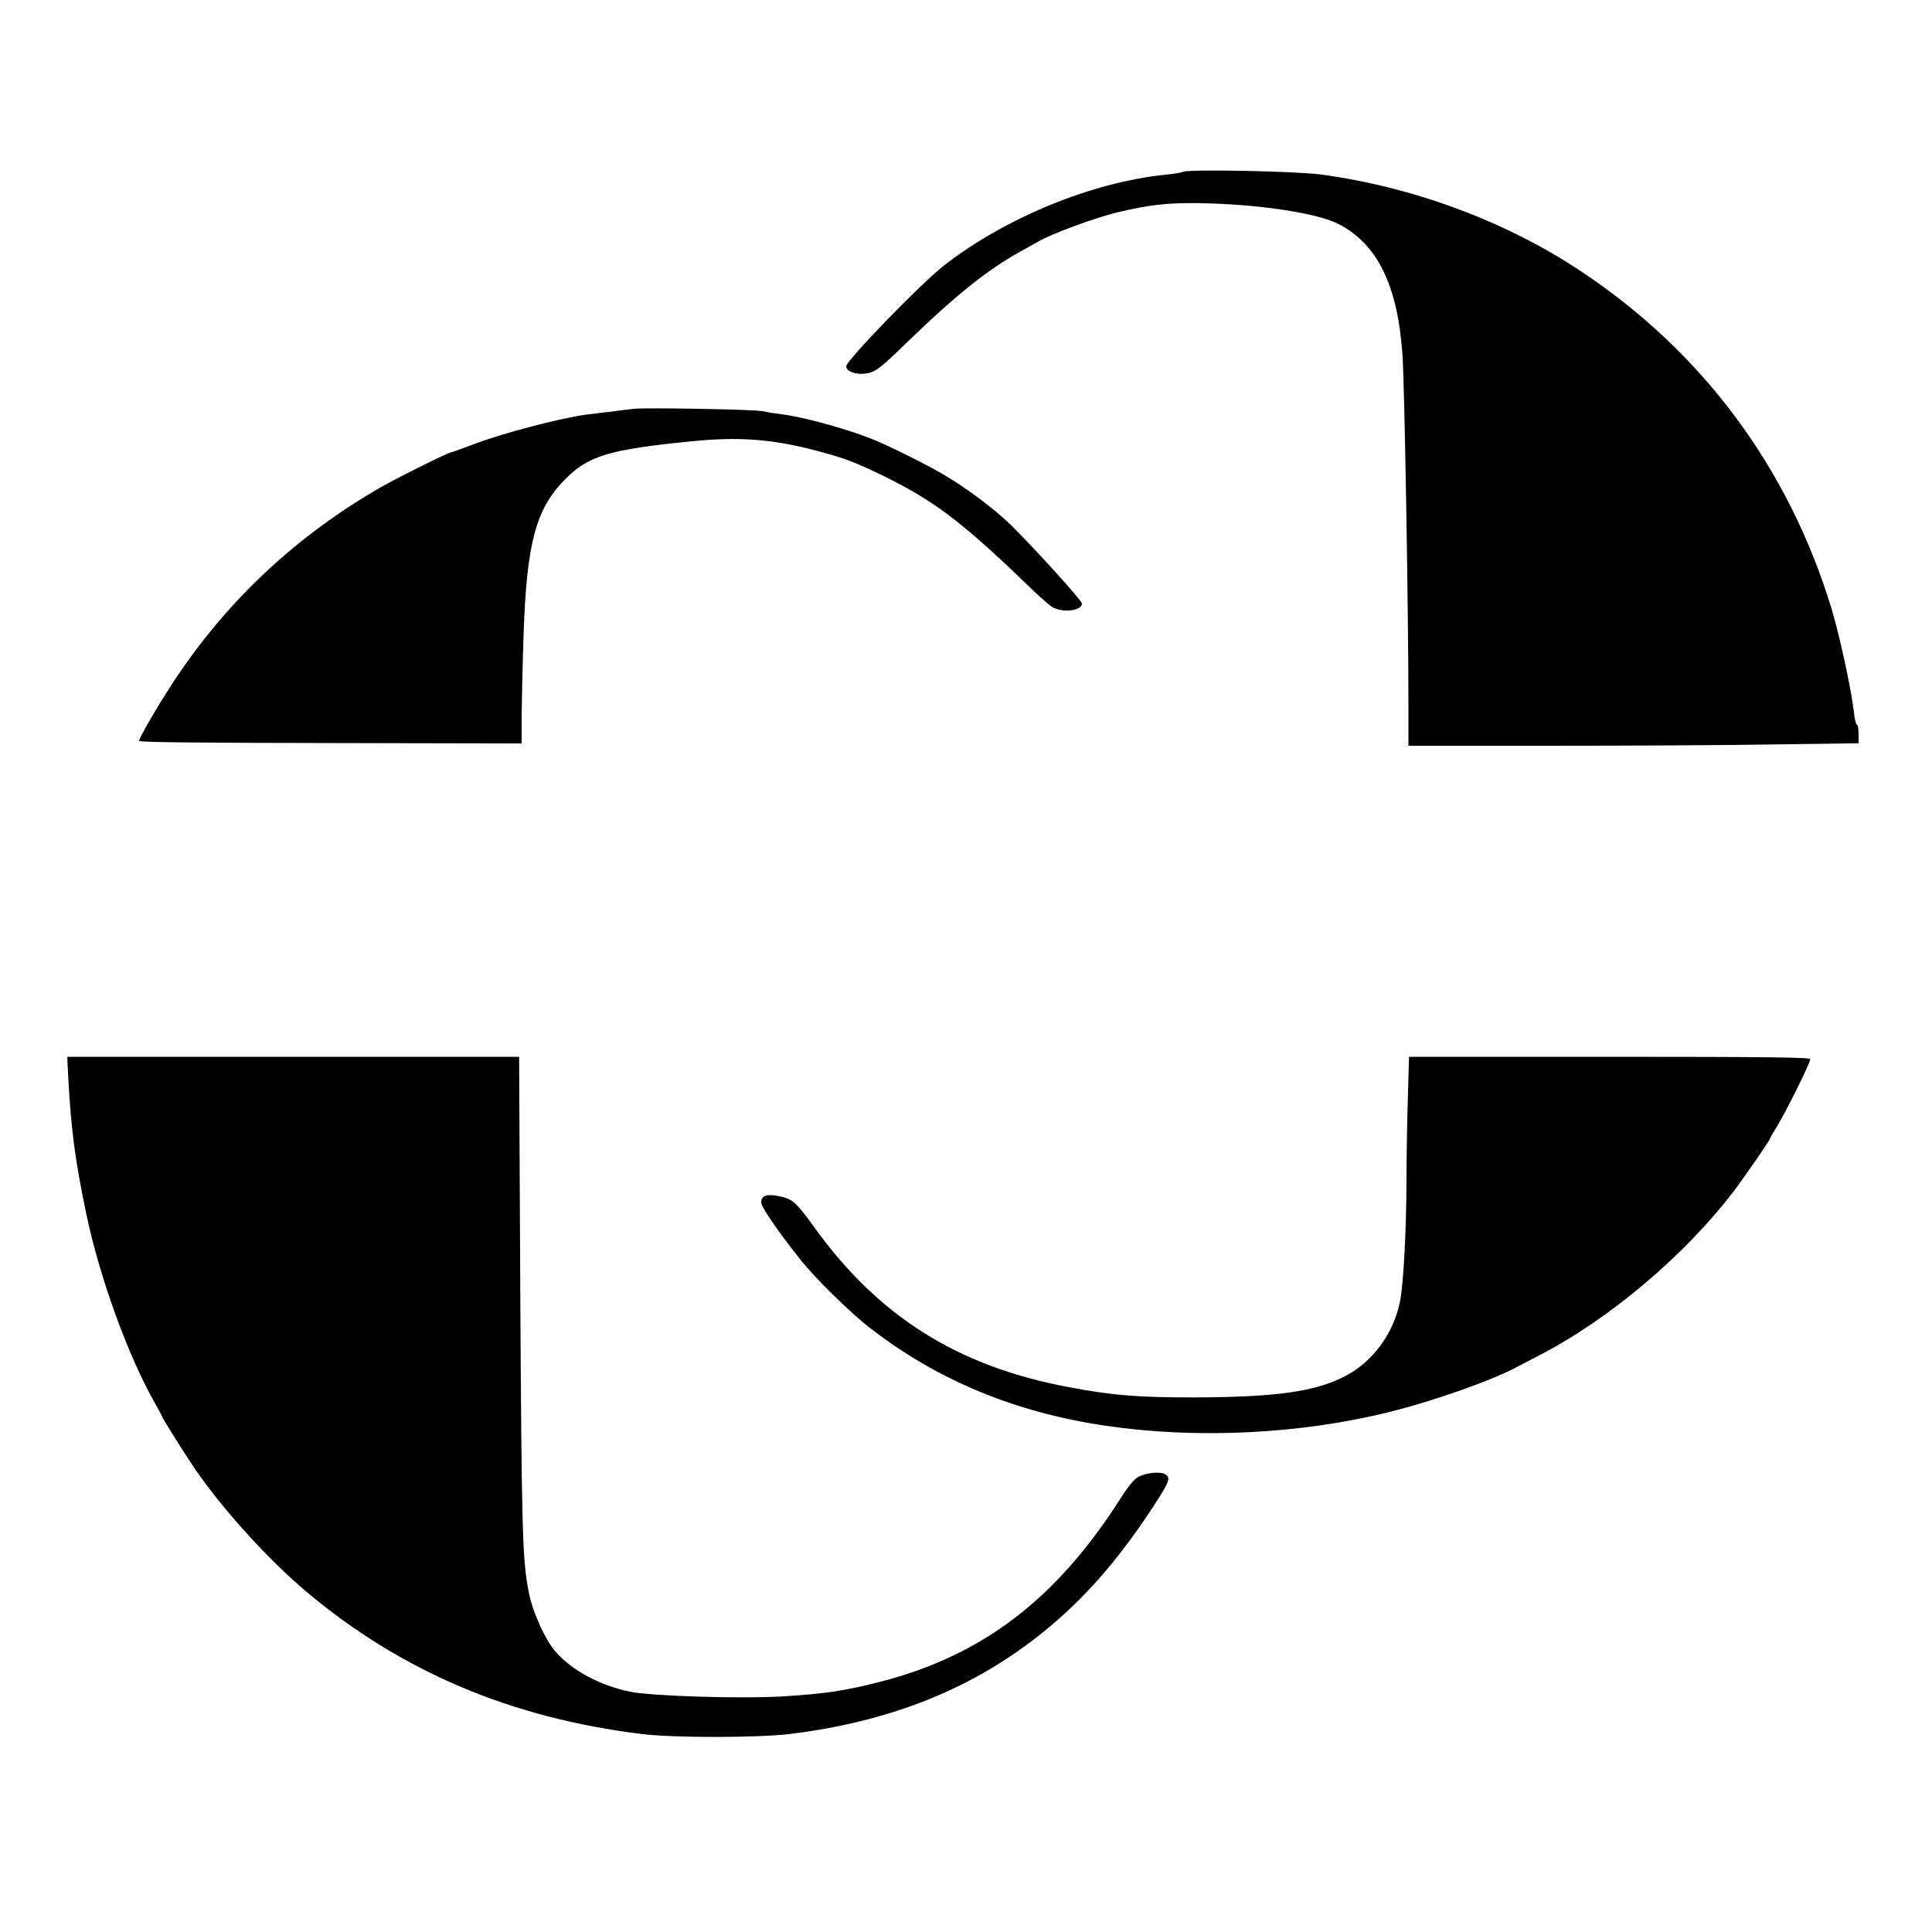 <?xml version="1.0" standalone="no"?>
<!DOCTYPE svg PUBLIC "-//W3C//DTD SVG 20010904//EN"
 "http://www.w3.org/TR/2001/REC-SVG-20010904/DTD/svg10.dtd">
<svg version="1.0" xmlns="http://www.w3.org/2000/svg"
 width="1000pt" height="1000pt" viewBox="0 0 1000 1000"
 preserveAspectRatio="xMidYMid meet">
<g transform="translate(0,1000) scale(0.1,-0.1)"
fill="#000000" stroke="none">
<path d="M6125 9111 c-11 -5 -51 -11 -90 -15 -381 -38 -832 -223 -1150 -471
-120 -94 -505 -491 -505 -521 0 -31 65 -49 122 -33 33 8 70 38 177 142 268
260 433 392 606 487 33 18 74 41 90 50 63 38 285 120 401 149 181 44 291 55
488 48 291 -9 564 -54 667 -108 200 -105 303 -317 328 -674 11 -152 31 -1341
31 -1807 l0 -218 743 0 c409 0 933 3 1165 7 l422 6 0 49 c0 26 -4 48 -9 48 -4
0 -12 28 -15 63 -13 116 -75 401 -116 537 -223 730 -668 1329 -1300 1748 -389
258 -867 435 -1345 499 -132 17 -675 28 -710 14z"/>
<path d="M3280 7884 c-38 -5 -182 -22 -245 -30 -135 -18 -437 -97 -585 -154
-58 -22 -108 -40 -111 -40 -16 0 -271 -127 -368 -182 -439 -252 -802 -593
-1075 -1010 -83 -127 -176 -287 -176 -303 0 -7 311 -10 990 -11 l990 -2 0 147
c1 80 5 268 10 416 16 473 63 650 213 802 121 124 228 156 657 199 242 24 412
12 635 -46 153 -40 204 -59 357 -133 263 -129 406 -237 743 -562 55 -54 114
-106 130 -116 52 -33 155 -21 155 17 0 17 -289 334 -386 424 -80 74 -190 157
-299 225 -94 59 -330 177 -425 212 -135 51 -345 107 -440 118 -30 4 -77 11
-105 17 -50 9 -600 19 -665 12z"/>
<path d="M353 4428 c15 -273 34 -423 92 -704 69 -331 215 -736 356 -985 22
-38 39 -71 39 -73 0 -6 125 -205 171 -272 146 -211 378 -467 574 -632 491
-413 1059 -654 1735 -737 169 -21 601 -20 770 0 508 63 923 226 1275 500 238
185 430 404 632 720 55 87 60 105 38 122 -24 18 -99 12 -144 -12 -19 -9 -52
-49 -88 -106 -333 -524 -715 -817 -1247 -954 -185 -47 -285 -62 -513 -76 -219
-12 -670 2 -783 25 -154 32 -296 108 -382 204 -55 61 -123 211 -142 315 -32
164 -36 313 -43 1540 l-6 1227 -1170 0 -1169 0 5 -102z"/>
<path d="M7287 4313 c-4 -120 -7 -310 -7 -423 -1 -266 -16 -547 -35 -633 -35
-163 -140 -305 -281 -379 -155 -81 -356 -110 -789 -111 -283 0 -416 10 -642
53 -575 107 -986 365 -1320 830 -91 126 -112 145 -178 158 -66 14 -95 4 -95
-32 0 -23 84 -146 199 -291 76 -97 259 -277 361 -356 349 -272 754 -440 1225
-509 473 -69 1004 -43 1464 71 235 58 545 168 671 238 8 4 53 28 100 52 369
189 765 524 1022 864 55 74 178 252 178 259 0 3 19 36 42 73 47 78 168 322
168 341 0 9 -214 12 -1038 12 l-1039 0 -6 -217z"/>
</g>
</svg>
